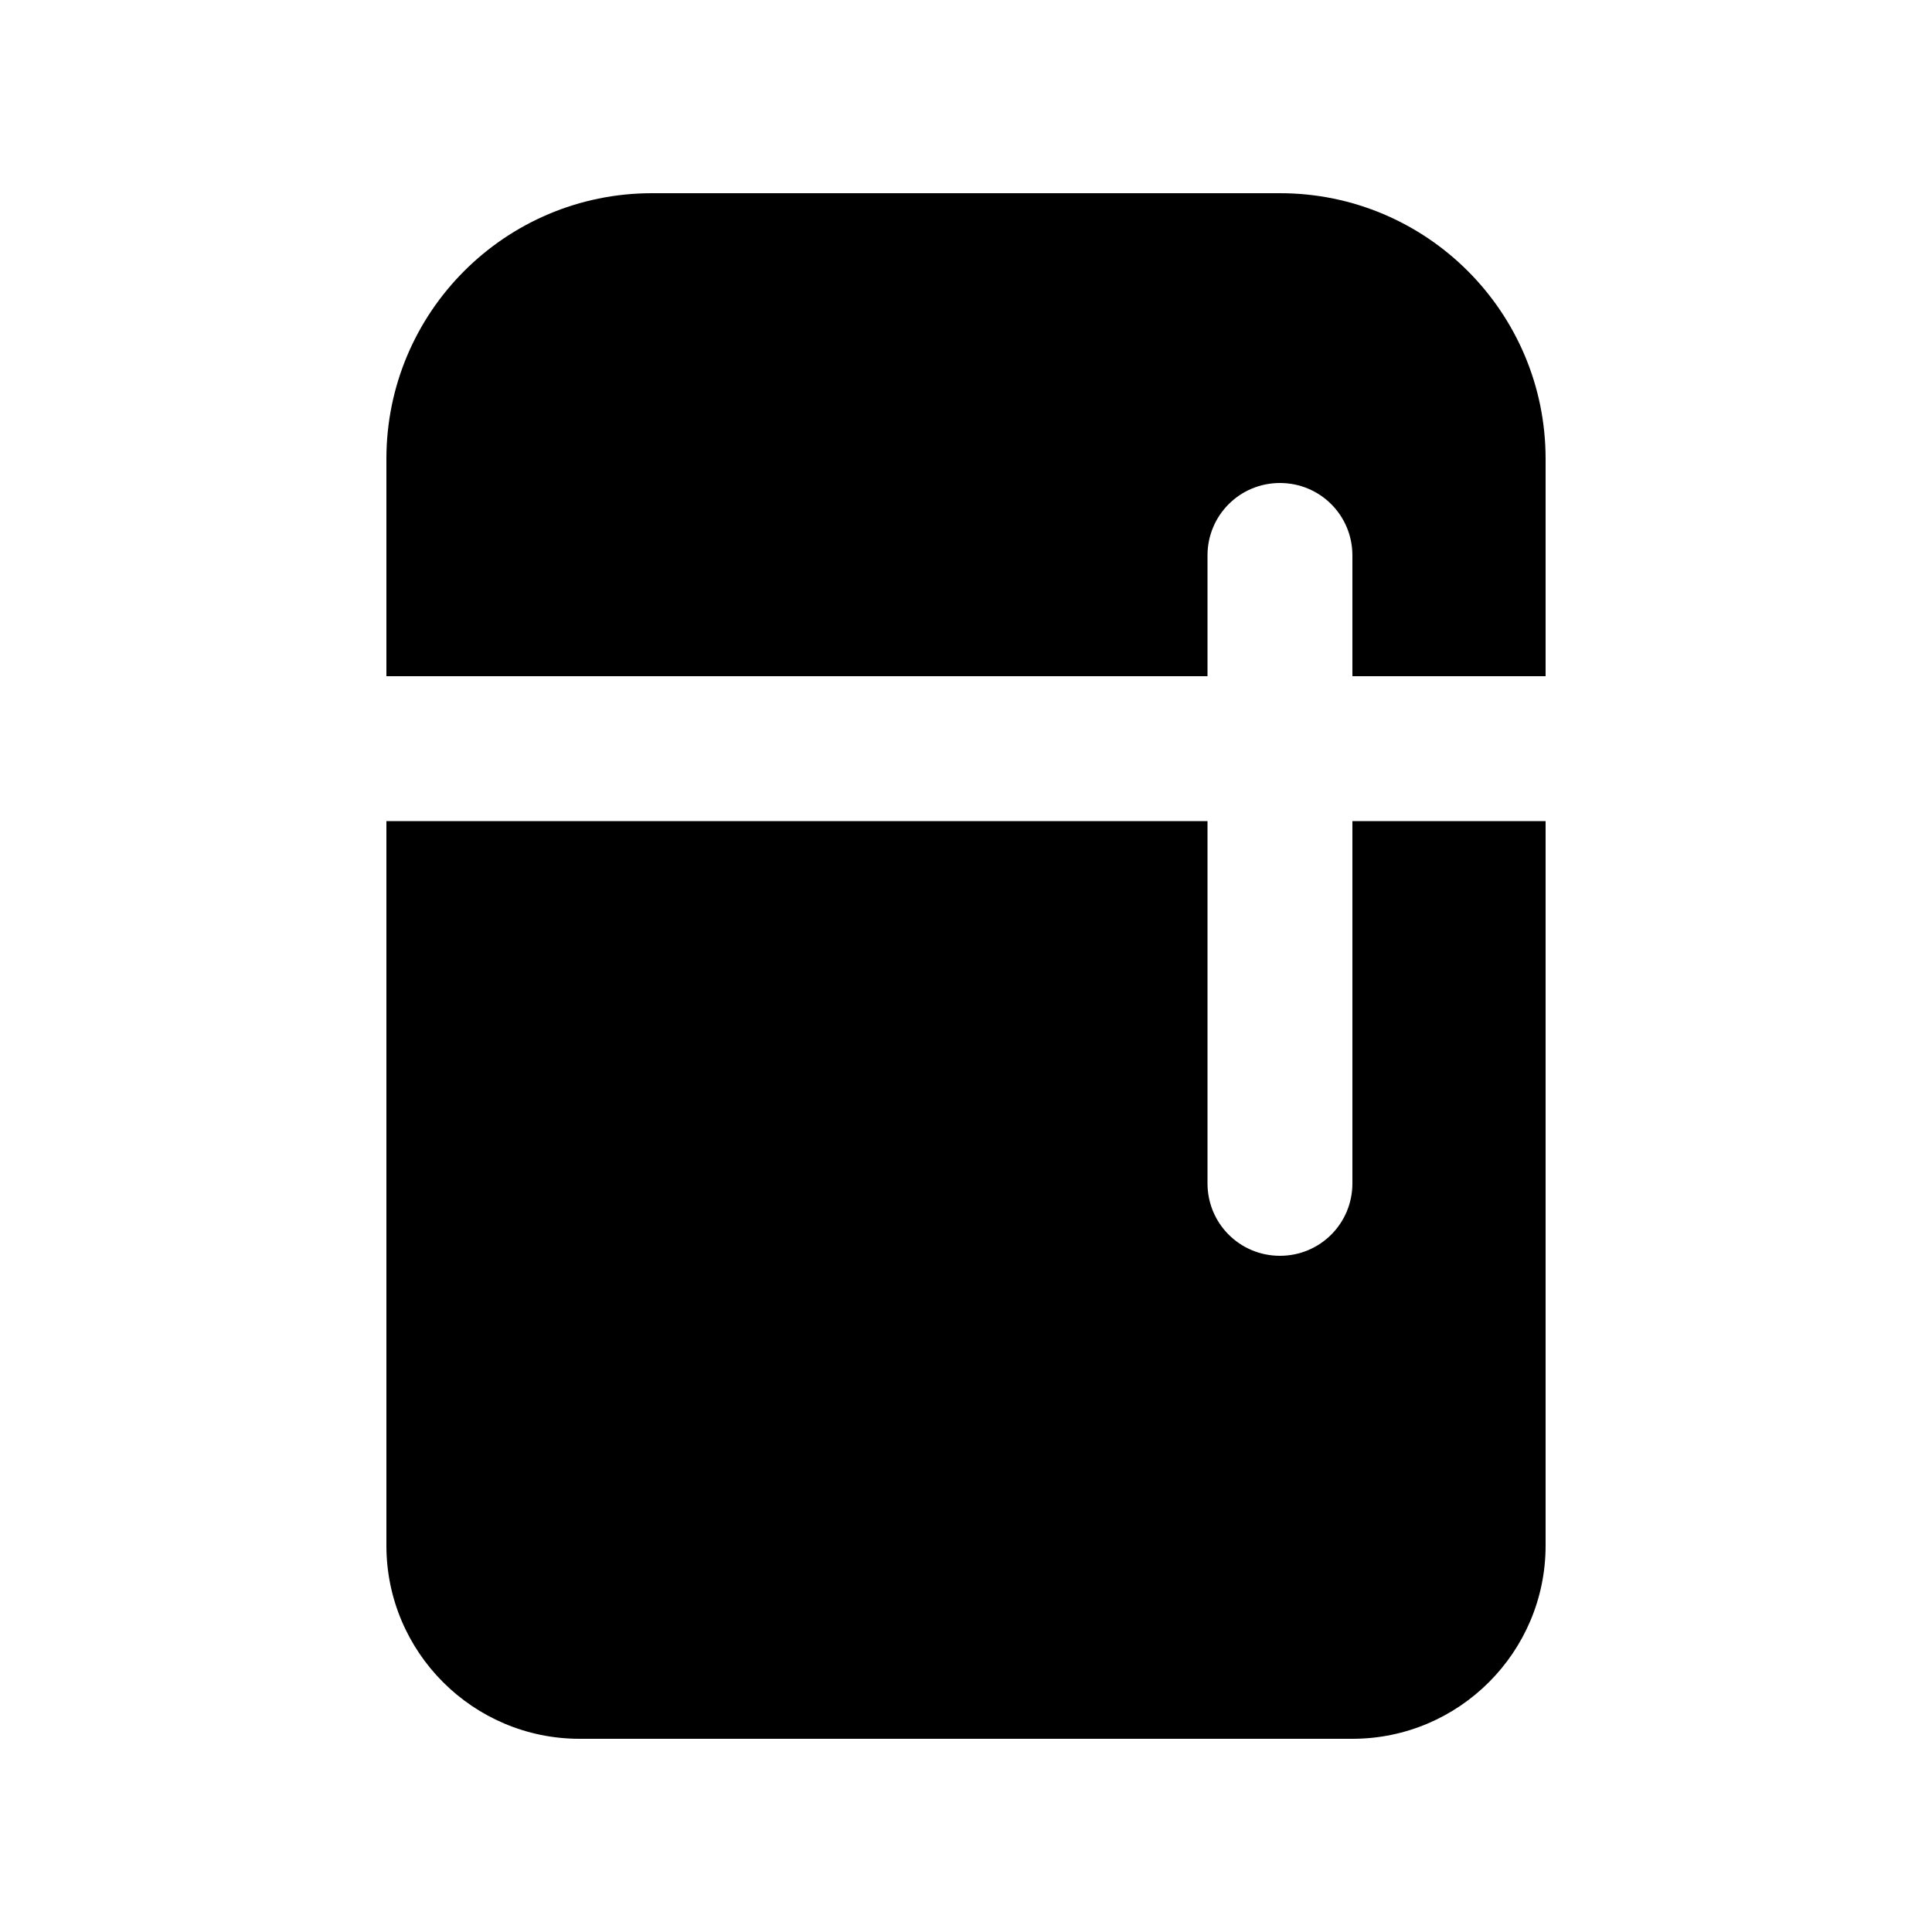 <svg xmlns="http://www.w3.org/2000/svg" viewBox="0 0 640 640"><!--! Font Awesome Pro 7.1.0 by @fontawesome - https://fontawesome.com License - https://fontawesome.com/license (Commercial License) Copyright 2025 Fonticons, Inc. --><path fill="currentColor" d="M216 64C167.4 64 128 103.4 128 152L128 224L400 224L400 184C400 170.7 410.7 160 424 160C437.3 160 448 170.7 448 184L448 224L512 224L512 152C512 103.4 472.6 64 424 64L216 64zM512 272L448 272L448 392C448 405.3 437.3 416 424 416C410.7 416 400 405.3 400 392L400 272L128 272L128 512C128 547.3 156.7 576 192 576L448 576C483.3 576 512 547.3 512 512L512 272z"/></svg>